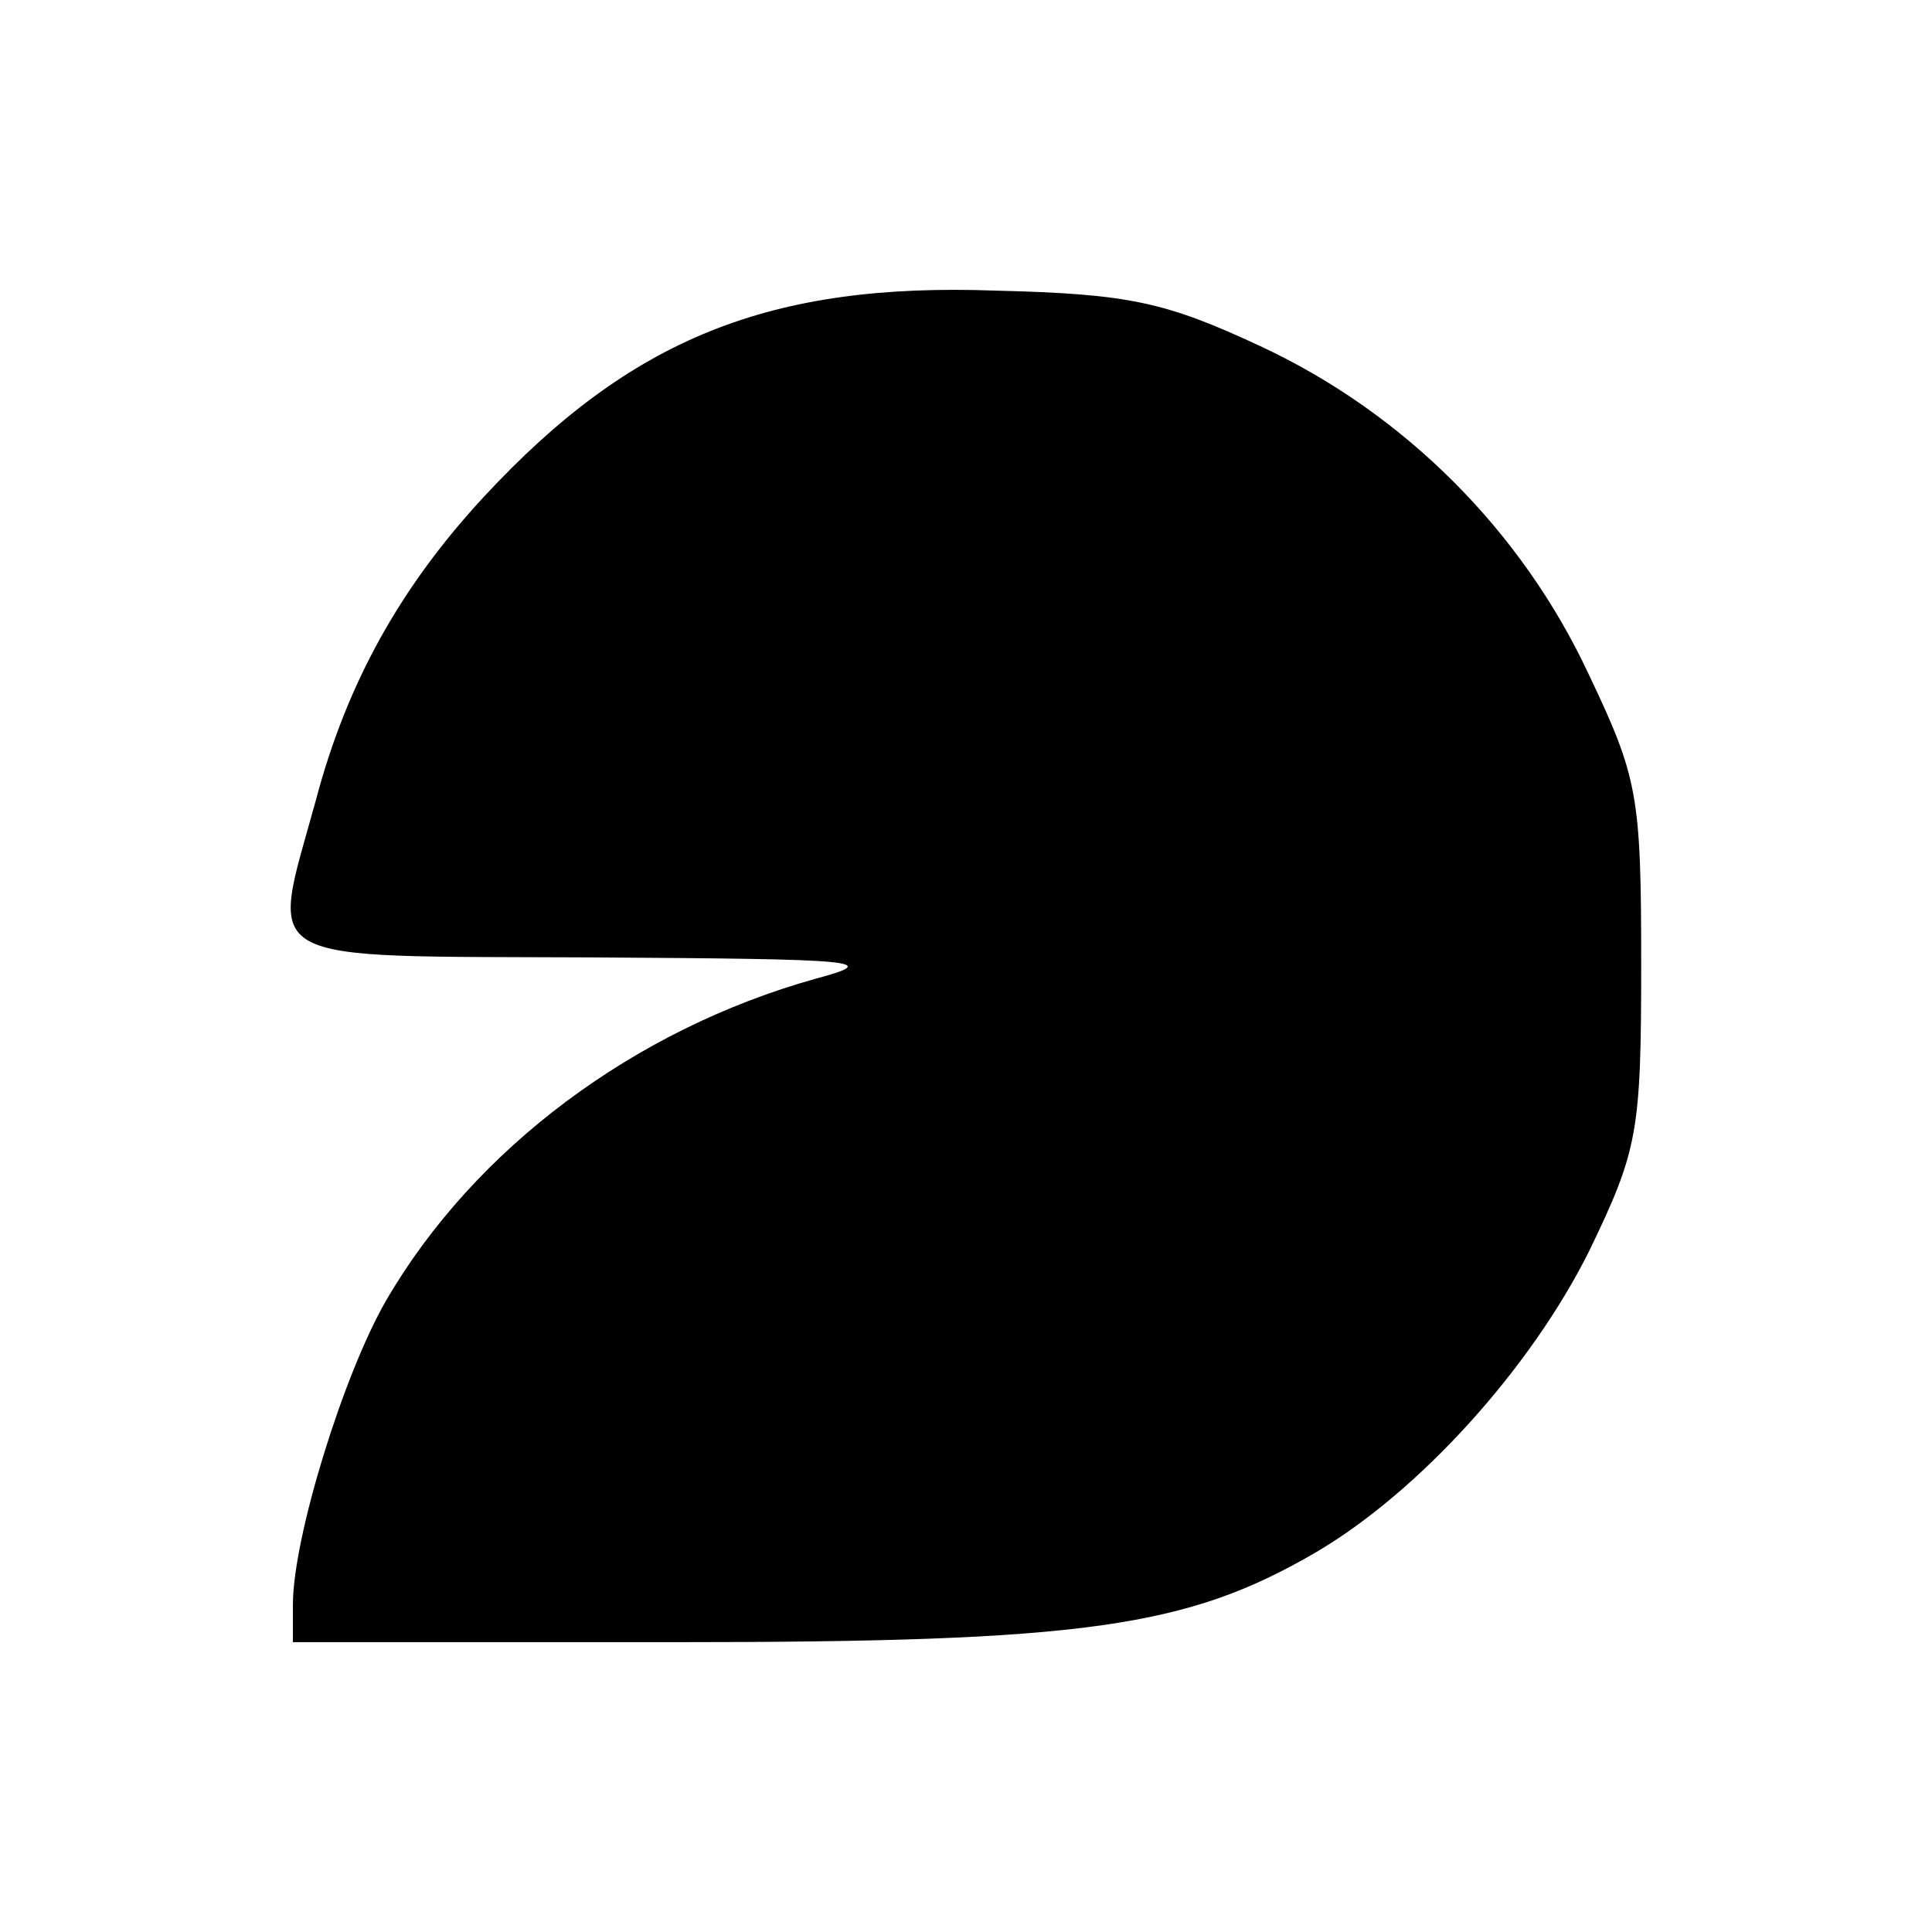 <svg xmlns="http://www.w3.org/2000/svg" version="1.1" width="1000" height="1000"><g clip-path="url(#SvgjsClipPath1612)"><rect width="1000" height="1000" fill="none"/><g transform="matrix(8.459,0,0,8.459,150.508,150)">
    <svg xmlns="http://www.w3.org/2000/svg" version="1.1" width="82.63" height="82.75"><svg id="Layer_1" xmlns="http://www.w3.org/2000/svg" viewBox="0 0 82.63 82.75"><path d="M59.33,3.45c8.8,4.1,16,11.3,20.1,20.1,3,6.3,3.2,7.4,3.2,17.7s-.2,11.4-3.2,17.6c-3.6,7.2-10.4,14.7-16.7,18.4-7.9,4.6-14.1,5.5-39.3,5.5H.13v-2.3c0-4.1,3.1-14.1,5.7-18.6,5.4-9.3,15.2-16.6,26.3-19.7,4.1-1.1,2.7-1.2-13.7-1.3-20.9-.1-19.7.6-16.9-9.6,1.9-7.2,5.2-13.1,10.3-18.6C20.83,2.95,29.33-.45,43.13.05c8.2.2,10.4.7,16.2,3.4Z"/></svg></svg></g></g><defs><clipPath id="SvgjsClipPath1612"><rect width="1000" height="1000" x="0" y="0" rx="150" ry="150"/></clipPath></defs><div xmlns="" id="divScriptsUsed" style="display: none"/><script xmlns="" id="globalVarsDetection" src="moz-extension://1818a517-233b-40bf-a89f-7097694b5144/js/wrs_env.js"/></svg>